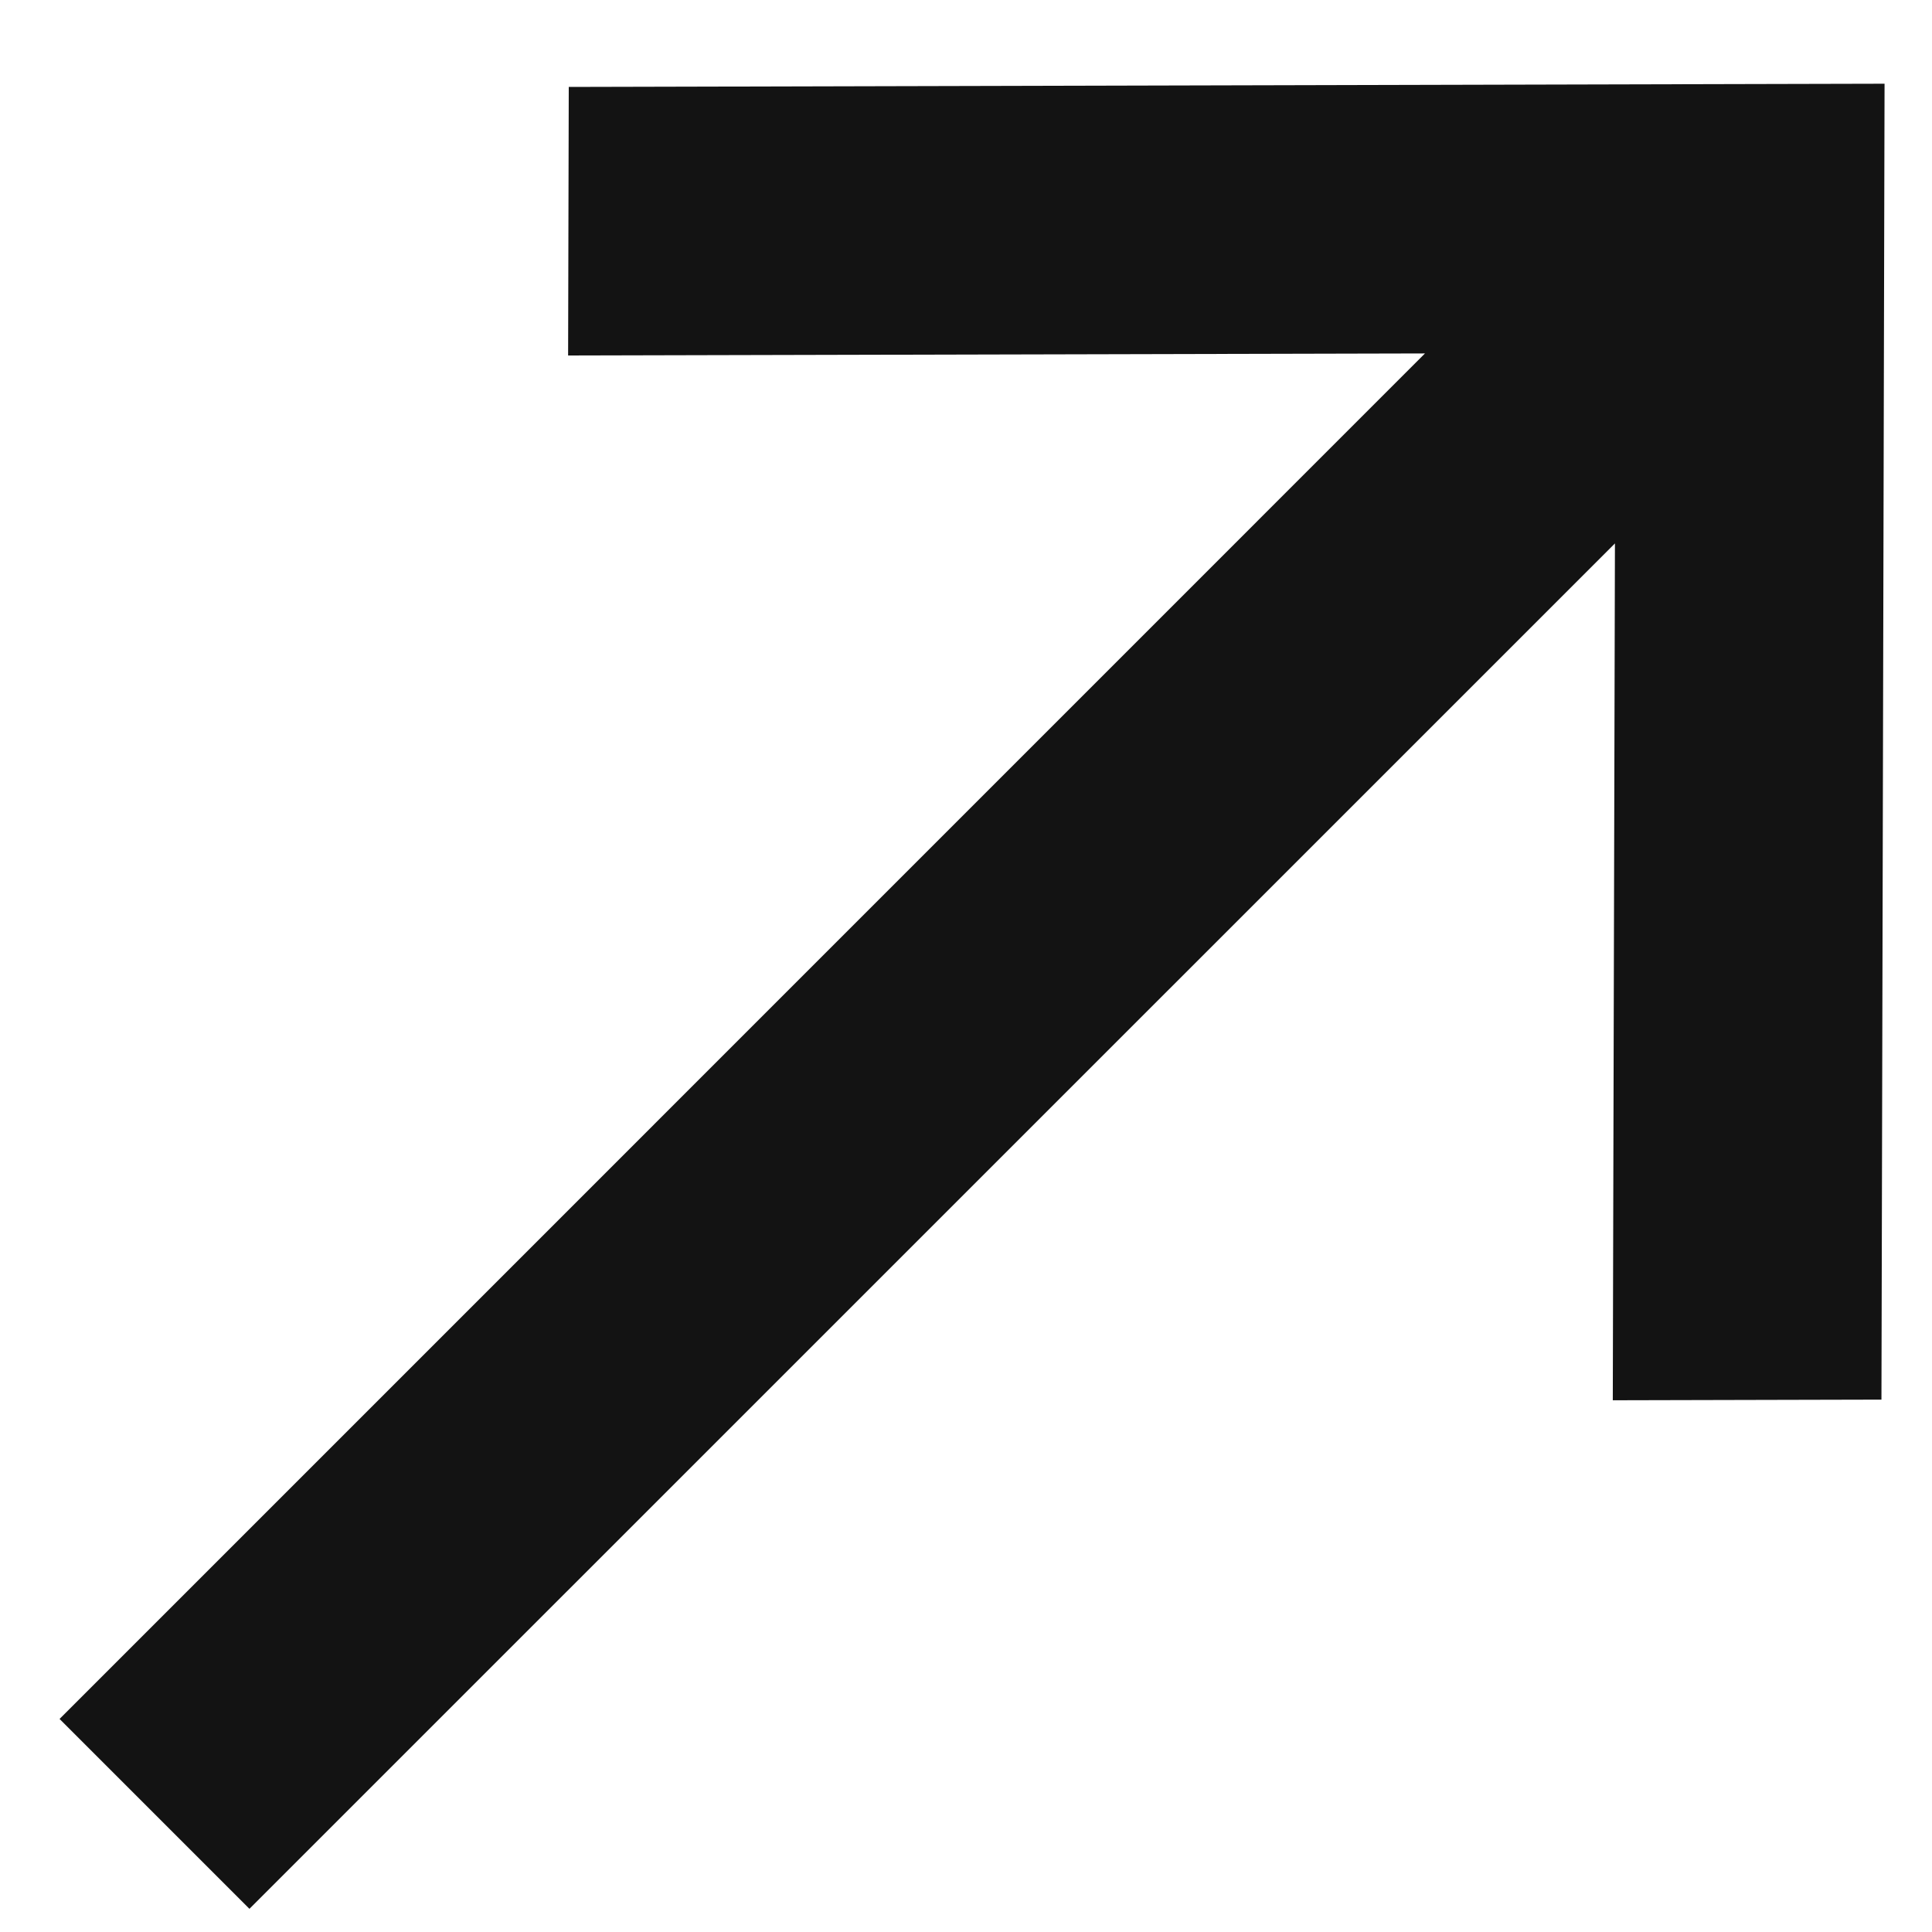 <svg width="18" height="18" viewBox="0 0 18 18" fill="none" xmlns="http://www.w3.org/2000/svg">
<path fill-rule="evenodd" clip-rule="evenodd" d="M6.55 0.807L5.299 0.81L5.293 3.312L6.544 3.309L13.276 3.293L1.44 15.13L0.555 16.015L2.324 17.784L3.209 16.899L15.046 5.063L15.029 11.794L15.026 13.046L17.529 13.04L17.532 11.788L17.555 2.032L17.558 0.78L16.307 0.783L6.55 0.807Z" fill="#131313"/>
</svg>
